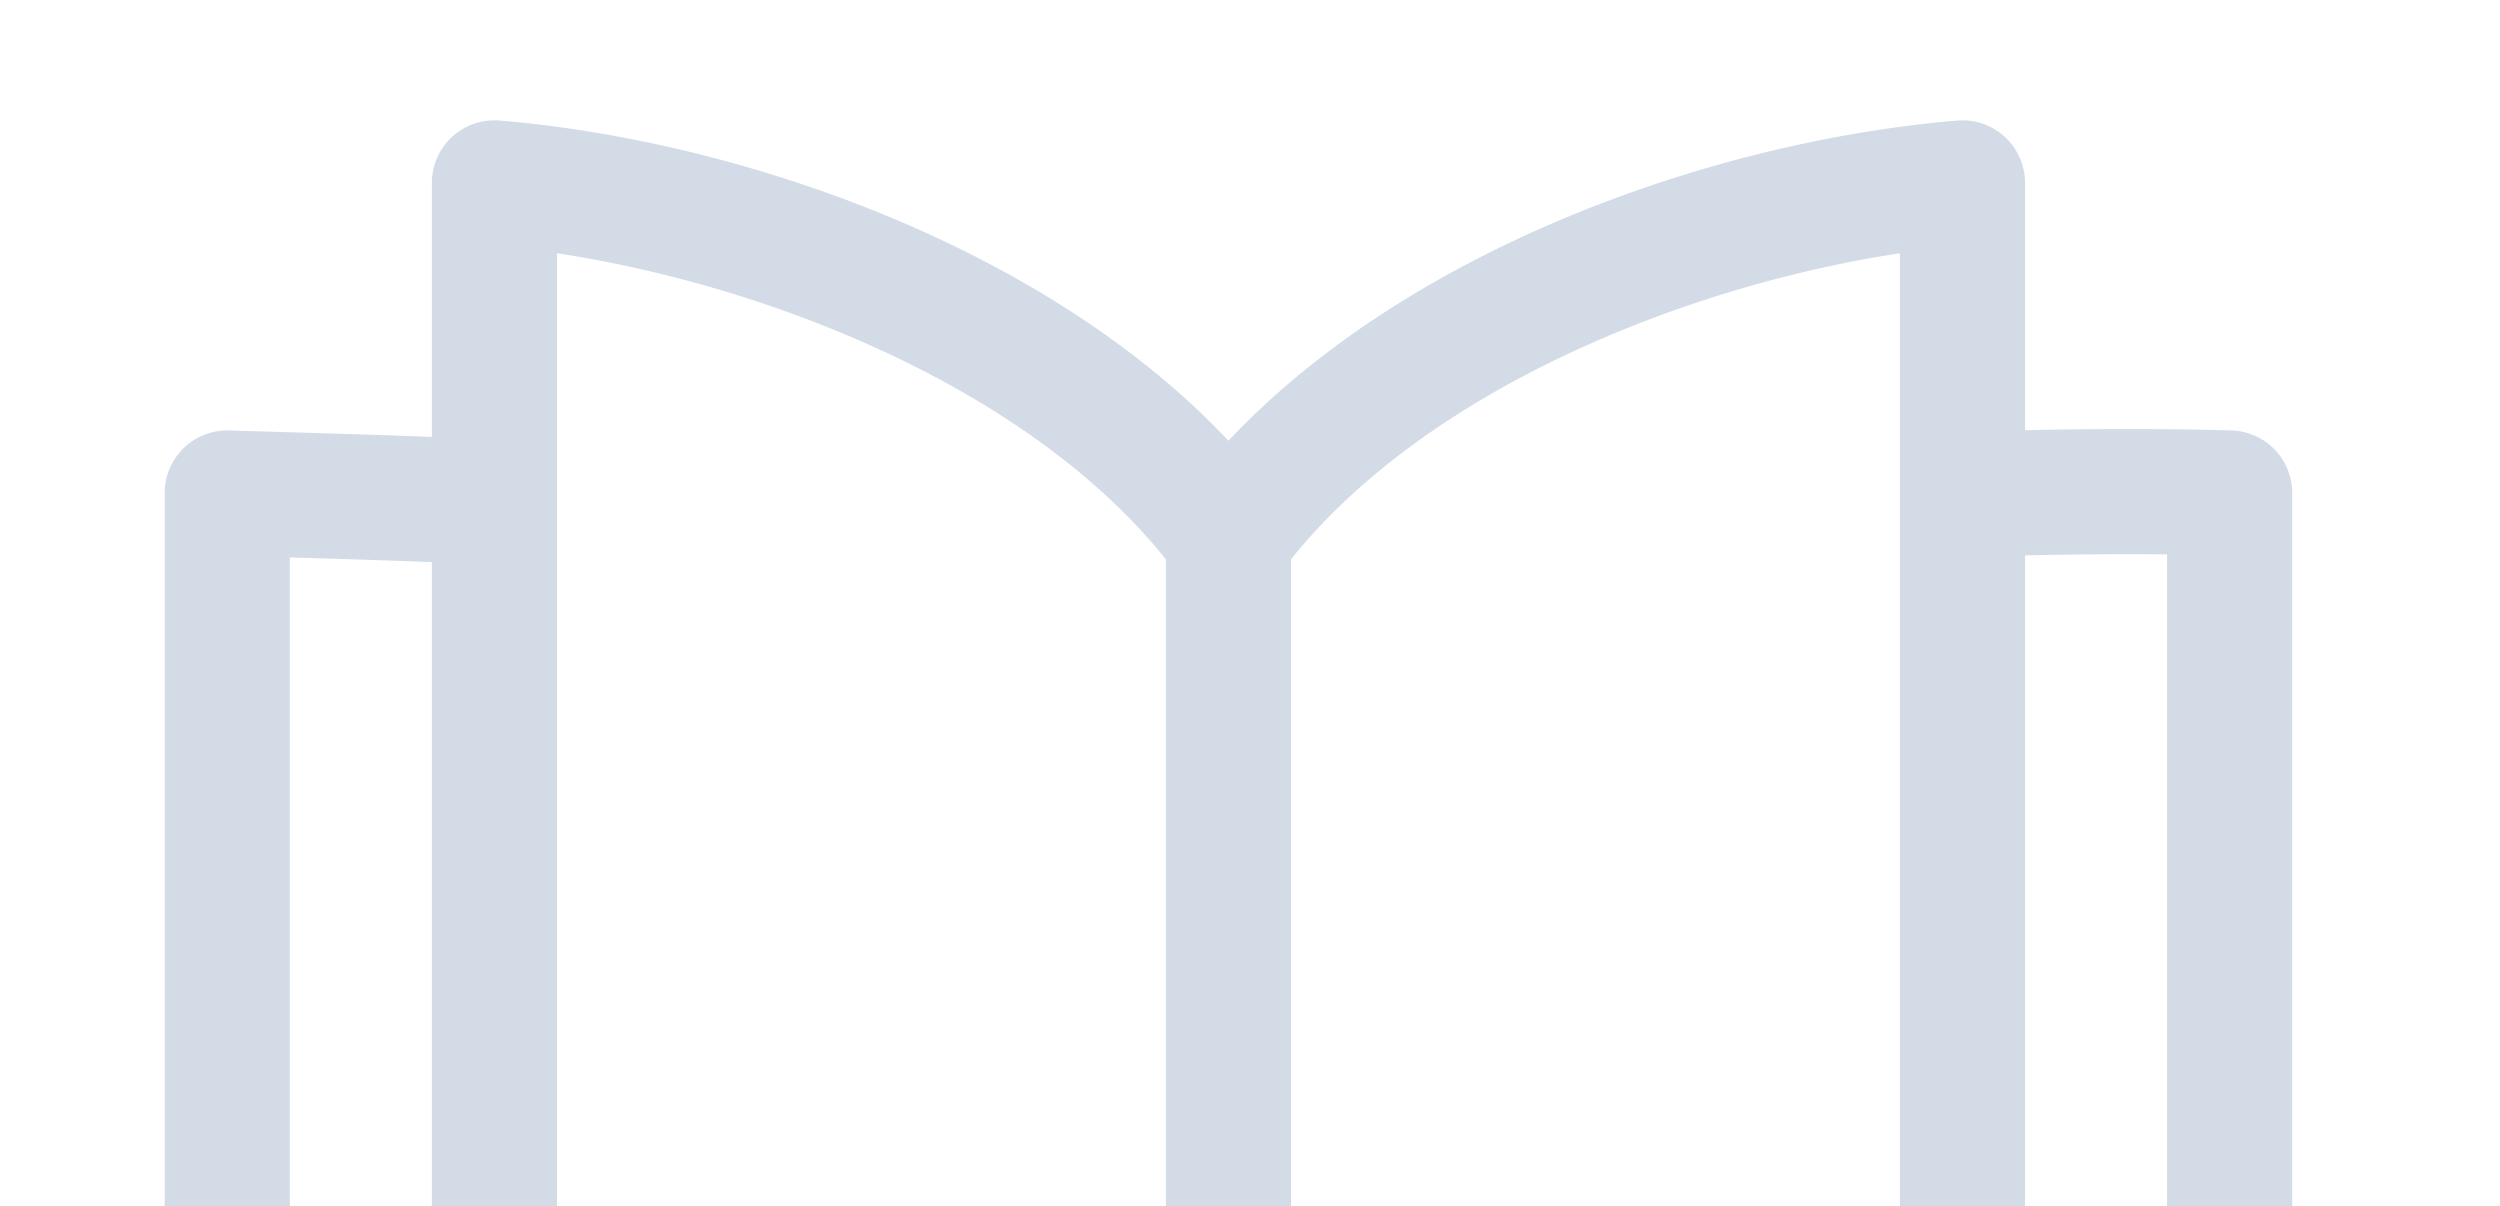 <svg xmlns="http://www.w3.org/2000/svg" xmlns:xlink="http://www.w3.org/1999/xlink" width="90.207" height="43.527" viewBox="0 0 90.207 43.527"><defs><style>.a657289d-820c-4147-a13b-13bfdd648ec6{fill:none;}.b340b56b-124f-41bc-ad1f-3cee2b78470a{clip-path:url(#bdd5962d-3f9c-4dbf-921f-124de6592627);}.e480f798-855d-4557-ade1-afa09a255cef{fill:#d3dce6;}</style><clipPath id="bdd5962d-3f9c-4dbf-921f-124de6592627"><rect class="a657289d-820c-4147-a13b-13bfdd648ec6" x="-5.565" y="-4.12" width="306.157" height="48.647"></rect></clipPath></defs><g id="bf21c6e1-f341-45f9-b93b-42c37c8a2223" data-name="Navegador"><g class="b340b56b-124f-41bc-ad1f-3cee2b78470a"><path class="e480f798-855d-4557-ade1-afa09a255cef" d="M80.53,15.532c-.144-.005-3.109-.105-7.461-.009V6.6a2.259,2.259,0,0,0-2.446-2.25c-8.678.725-19.719,4.559-26.297,11.553C37.748,8.909,26.707,5.074,18.029,4.349A2.259,2.259,0,0,0,15.583,6.6v9.165c-2.473-.093-4.812-.159-7.316-.233a2.259,2.259,0,0,0-2.325,2.257V58.907A2.258,2.258,0,0,0,8.049,61.16c8.981.605,24.026.673,35.392,5.52a2.263,2.263,0,0,0,1.772,0c11.365-4.847,26.407-4.915,35.392-5.52A2.258,2.258,0,0,0,82.71,58.907V17.788a2.258,2.258,0,0,0-2.18-2.256ZM68.553,9.139V47.837A47.906,47.906,0,0,0,46.584,58.991V20.181c4.94-6.164,14.296-9.879,21.97-11.042Zm-48.455,0c7.673,1.163,17.029,4.878,21.969,11.042V58.991A47.906,47.906,0,0,0,20.099,47.837ZM10.458,56.782V20.113c1.617.048,3.346.102,5.125.17V49.677a2.258,2.258,0,0,0,1.841,2.219,45.169,45.169,0,0,1,18.108,7.591c-8.915-1.999-18.246-2.321-25.075-2.705Zm67.736,0c-6.818.383-16.157.704-25.075,2.705a45.169,45.169,0,0,1,18.108-7.591,2.258,2.258,0,0,0,1.841-2.219V20.04c2.078-.046,3.848-.047,5.125-.035V56.782Z"></path></g></g></svg>